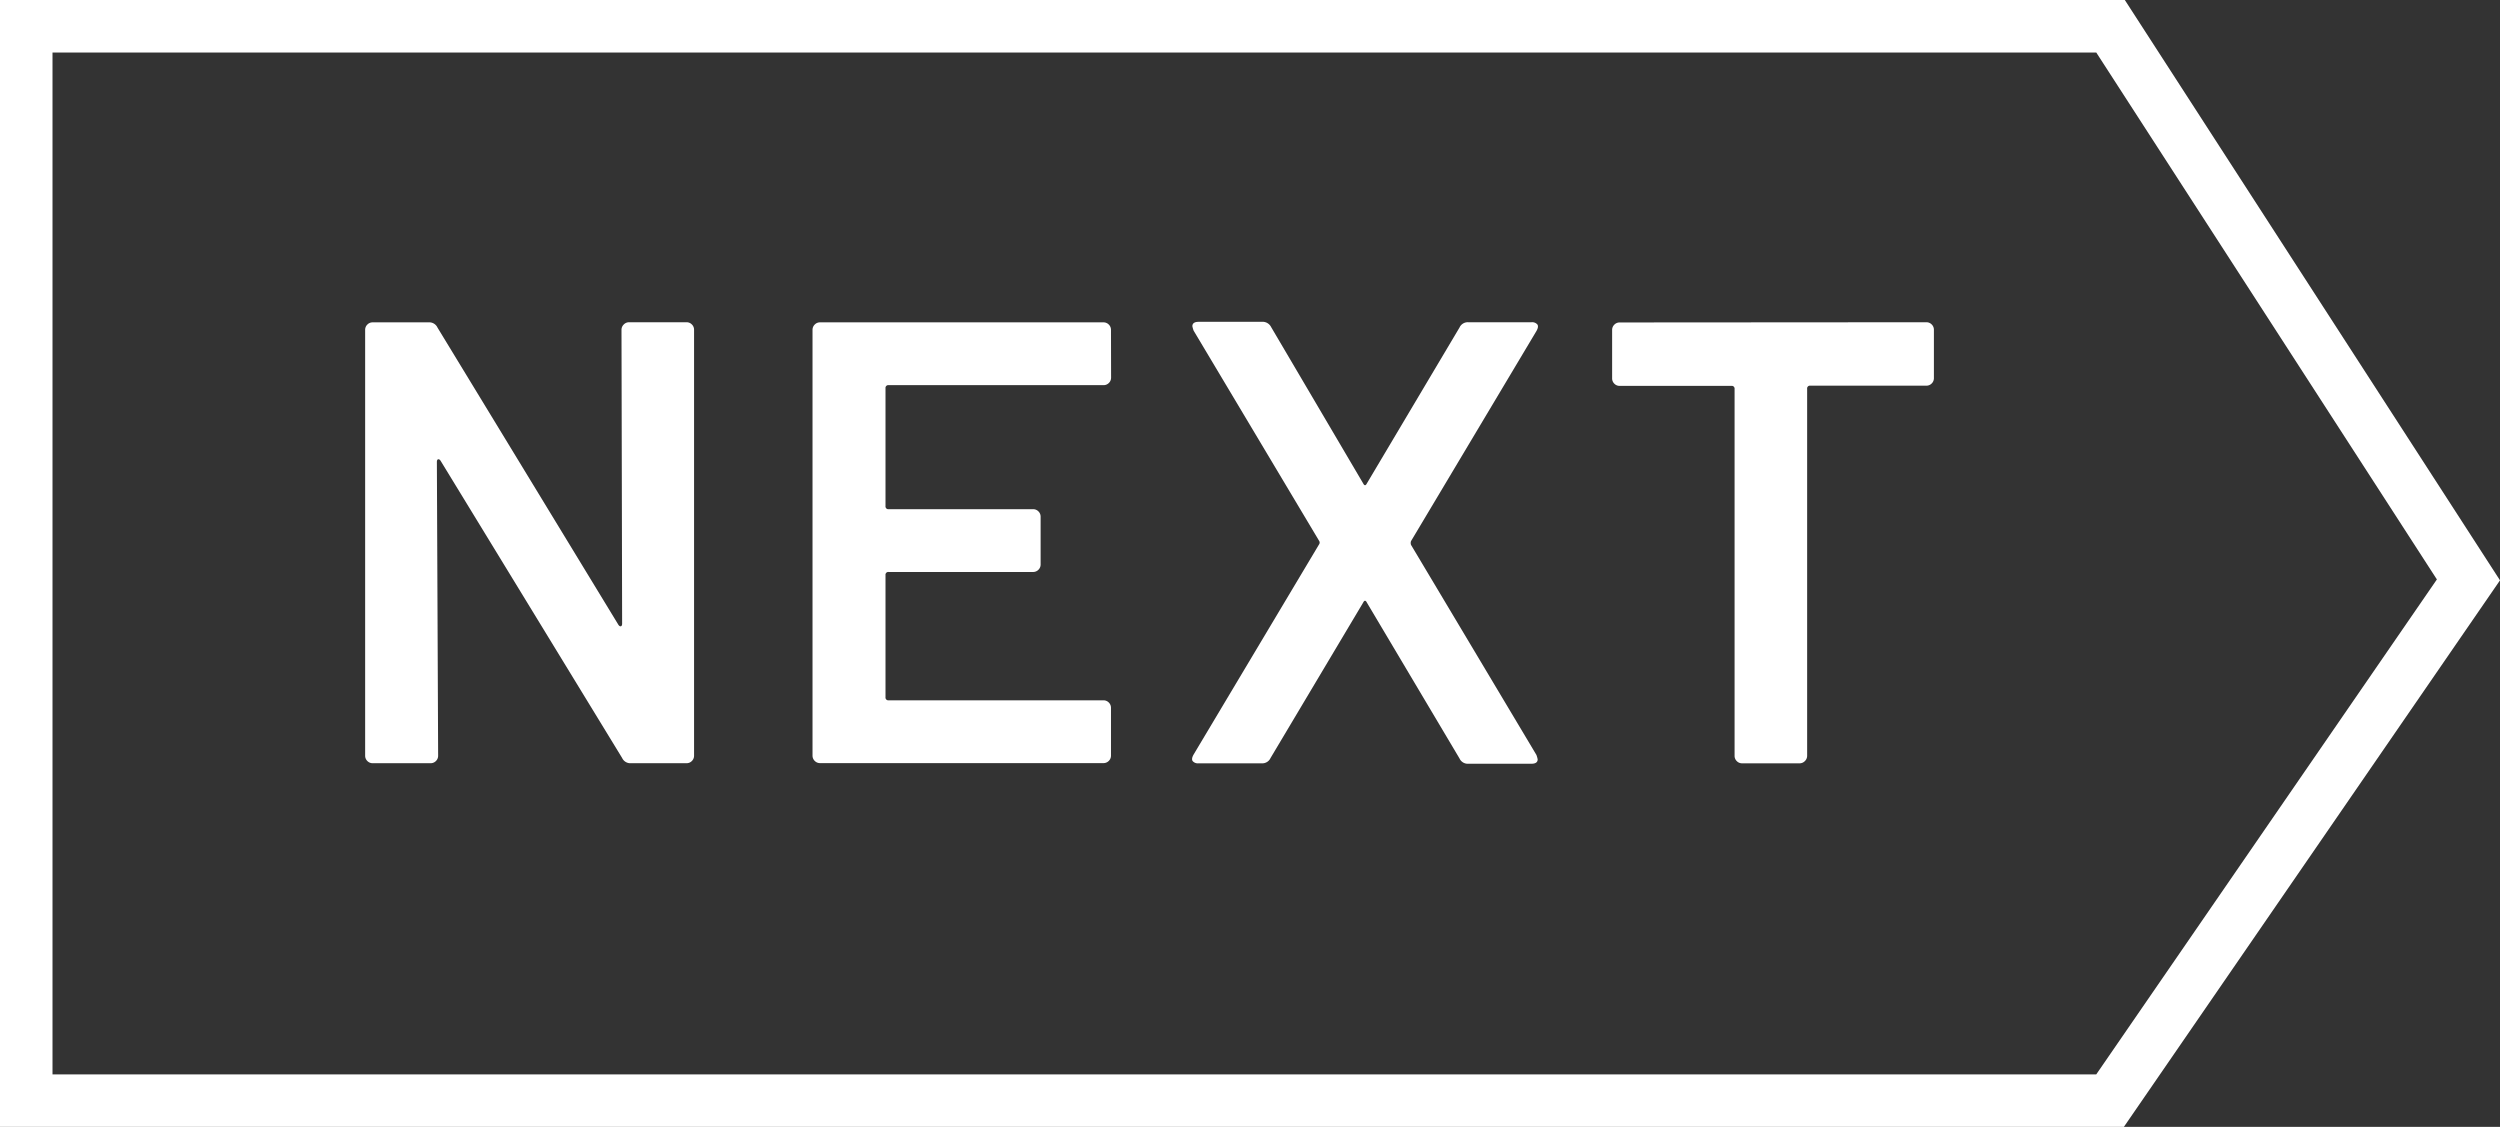 <svg xmlns="http://www.w3.org/2000/svg" width="47.611" height="21.461" viewBox="0 0 47.611 21.461">
  <rect x="0" y="0" width="47.611" height="21.461" fill="#333333" stroke="none"/>
  <g id="グループ_5655" data-name="グループ 5655" transform="translate(-400 -39)">
    <g id="パス_11281" data-name="パス 11281" transform="translate(401 40)" fill="none">
      <path d="M0,0H38.922l6.487,10.035-6.487,9.426H0Z" stroke="none"/>
      <path d="M -3.814697265625e-06 1.9073486328125e-06 L -3.814697265625e-06 19.461 L 38.922 19.461 L 45.409 10.035 L 38.922 1.9073486328125e-06 L -3.814697265625e-06 1.9073486328125e-06 M -1 -1 L 39.466 -1 L 46.611 10.052 L 39.448 20.461 L -1 20.461 L -1 -1 Z" stroke="none" fill="#fff"/>
    </g>
    <path id="パス_83852" data-name="パス 83852" d="M5.76-8.256a.139.139,0,0,1,.042-.1A.139.139,0,0,1,5.9-8.4h1.1a.139.139,0,0,1,.1.042.139.139,0,0,1,.042.1V-.144a.139.139,0,0,1-.042.1.139.139,0,0,1-.1.042H5.94a.172.172,0,0,1-.168-.1L2.316-5.76q-.024-.036-.048-.03t-.024.054L2.268-.144a.139.139,0,0,1-.042.1.139.139,0,0,1-.1.042H1.02a.139.139,0,0,1-.1-.042.139.139,0,0,1-.042-.1V-8.256a.139.139,0,0,1,.042-.1.139.139,0,0,1,.1-.042H2.088a.172.172,0,0,1,.168.1L5.7-2.64q.024.036.048.03t.024-.054Zm9.324.912a.139.139,0,0,1-.042.1.139.139,0,0,1-.1.042H10.848a.053.053,0,0,0-.06.06V-4.9a.053.053,0,0,0,.06.06H13.6a.139.139,0,0,1,.1.042.139.139,0,0,1,.042.1v.912a.139.139,0,0,1-.042.1.139.139,0,0,1-.1.042H10.848a.053.053,0,0,0-.06.06V-1.26a.053.053,0,0,0,.06.06H14.94a.139.139,0,0,1,.1.042.139.139,0,0,1,.042.1v.912a.139.139,0,0,1-.042.1.139.139,0,0,1-.1.042H9.54a.139.139,0,0,1-.1-.042.139.139,0,0,1-.042-.1V-8.256a.139.139,0,0,1,.042-.1.139.139,0,0,1,.1-.042h5.4a.139.139,0,0,1,.1.042.139.139,0,0,1,.042.1ZM16.752,0a.132.132,0,0,1-.114-.042q-.03-.042.018-.126l2.388-4a.06.06,0,0,0,0-.072l-2.388-4a.5.5,0,0,1-.024-.084q0-.084.12-.084h1.2a.182.182,0,0,1,.18.1l1.752,2.976q.036.072.072,0L21.72-8.3a.172.172,0,0,1,.168-.1h1.2a.132.132,0,0,1,.114.042q.03.042-.018.126l-2.388,4a.111.111,0,0,0,0,.072l2.388,4a.5.5,0,0,1,.024.084q0,.084-.12.084h-1.2a.172.172,0,0,1-.168-.1L19.956-3.06q-.036-.072-.072,0L18.12-.1a.172.172,0,0,1-.168.1Zm13.86-8.4a.139.139,0,0,1,.1.042.139.139,0,0,1,.042.1v.924a.139.139,0,0,1-.042.1.139.139,0,0,1-.1.042H28.4a.053.053,0,0,0-.06.06V-.144a.139.139,0,0,1-.042.1A.139.139,0,0,1,28.2,0H27.1a.139.139,0,0,1-.1-.042.139.139,0,0,1-.042-.1V-7.128a.053.053,0,0,0-.06-.06H24.768a.139.139,0,0,1-.1-.042.139.139,0,0,1-.042-.1v-.924a.139.139,0,0,1,.042-.1.139.139,0,0,1,.1-.042Z" transform="translate(406.076 53.537)" fill="#fff"/>
  </g>
</svg>
